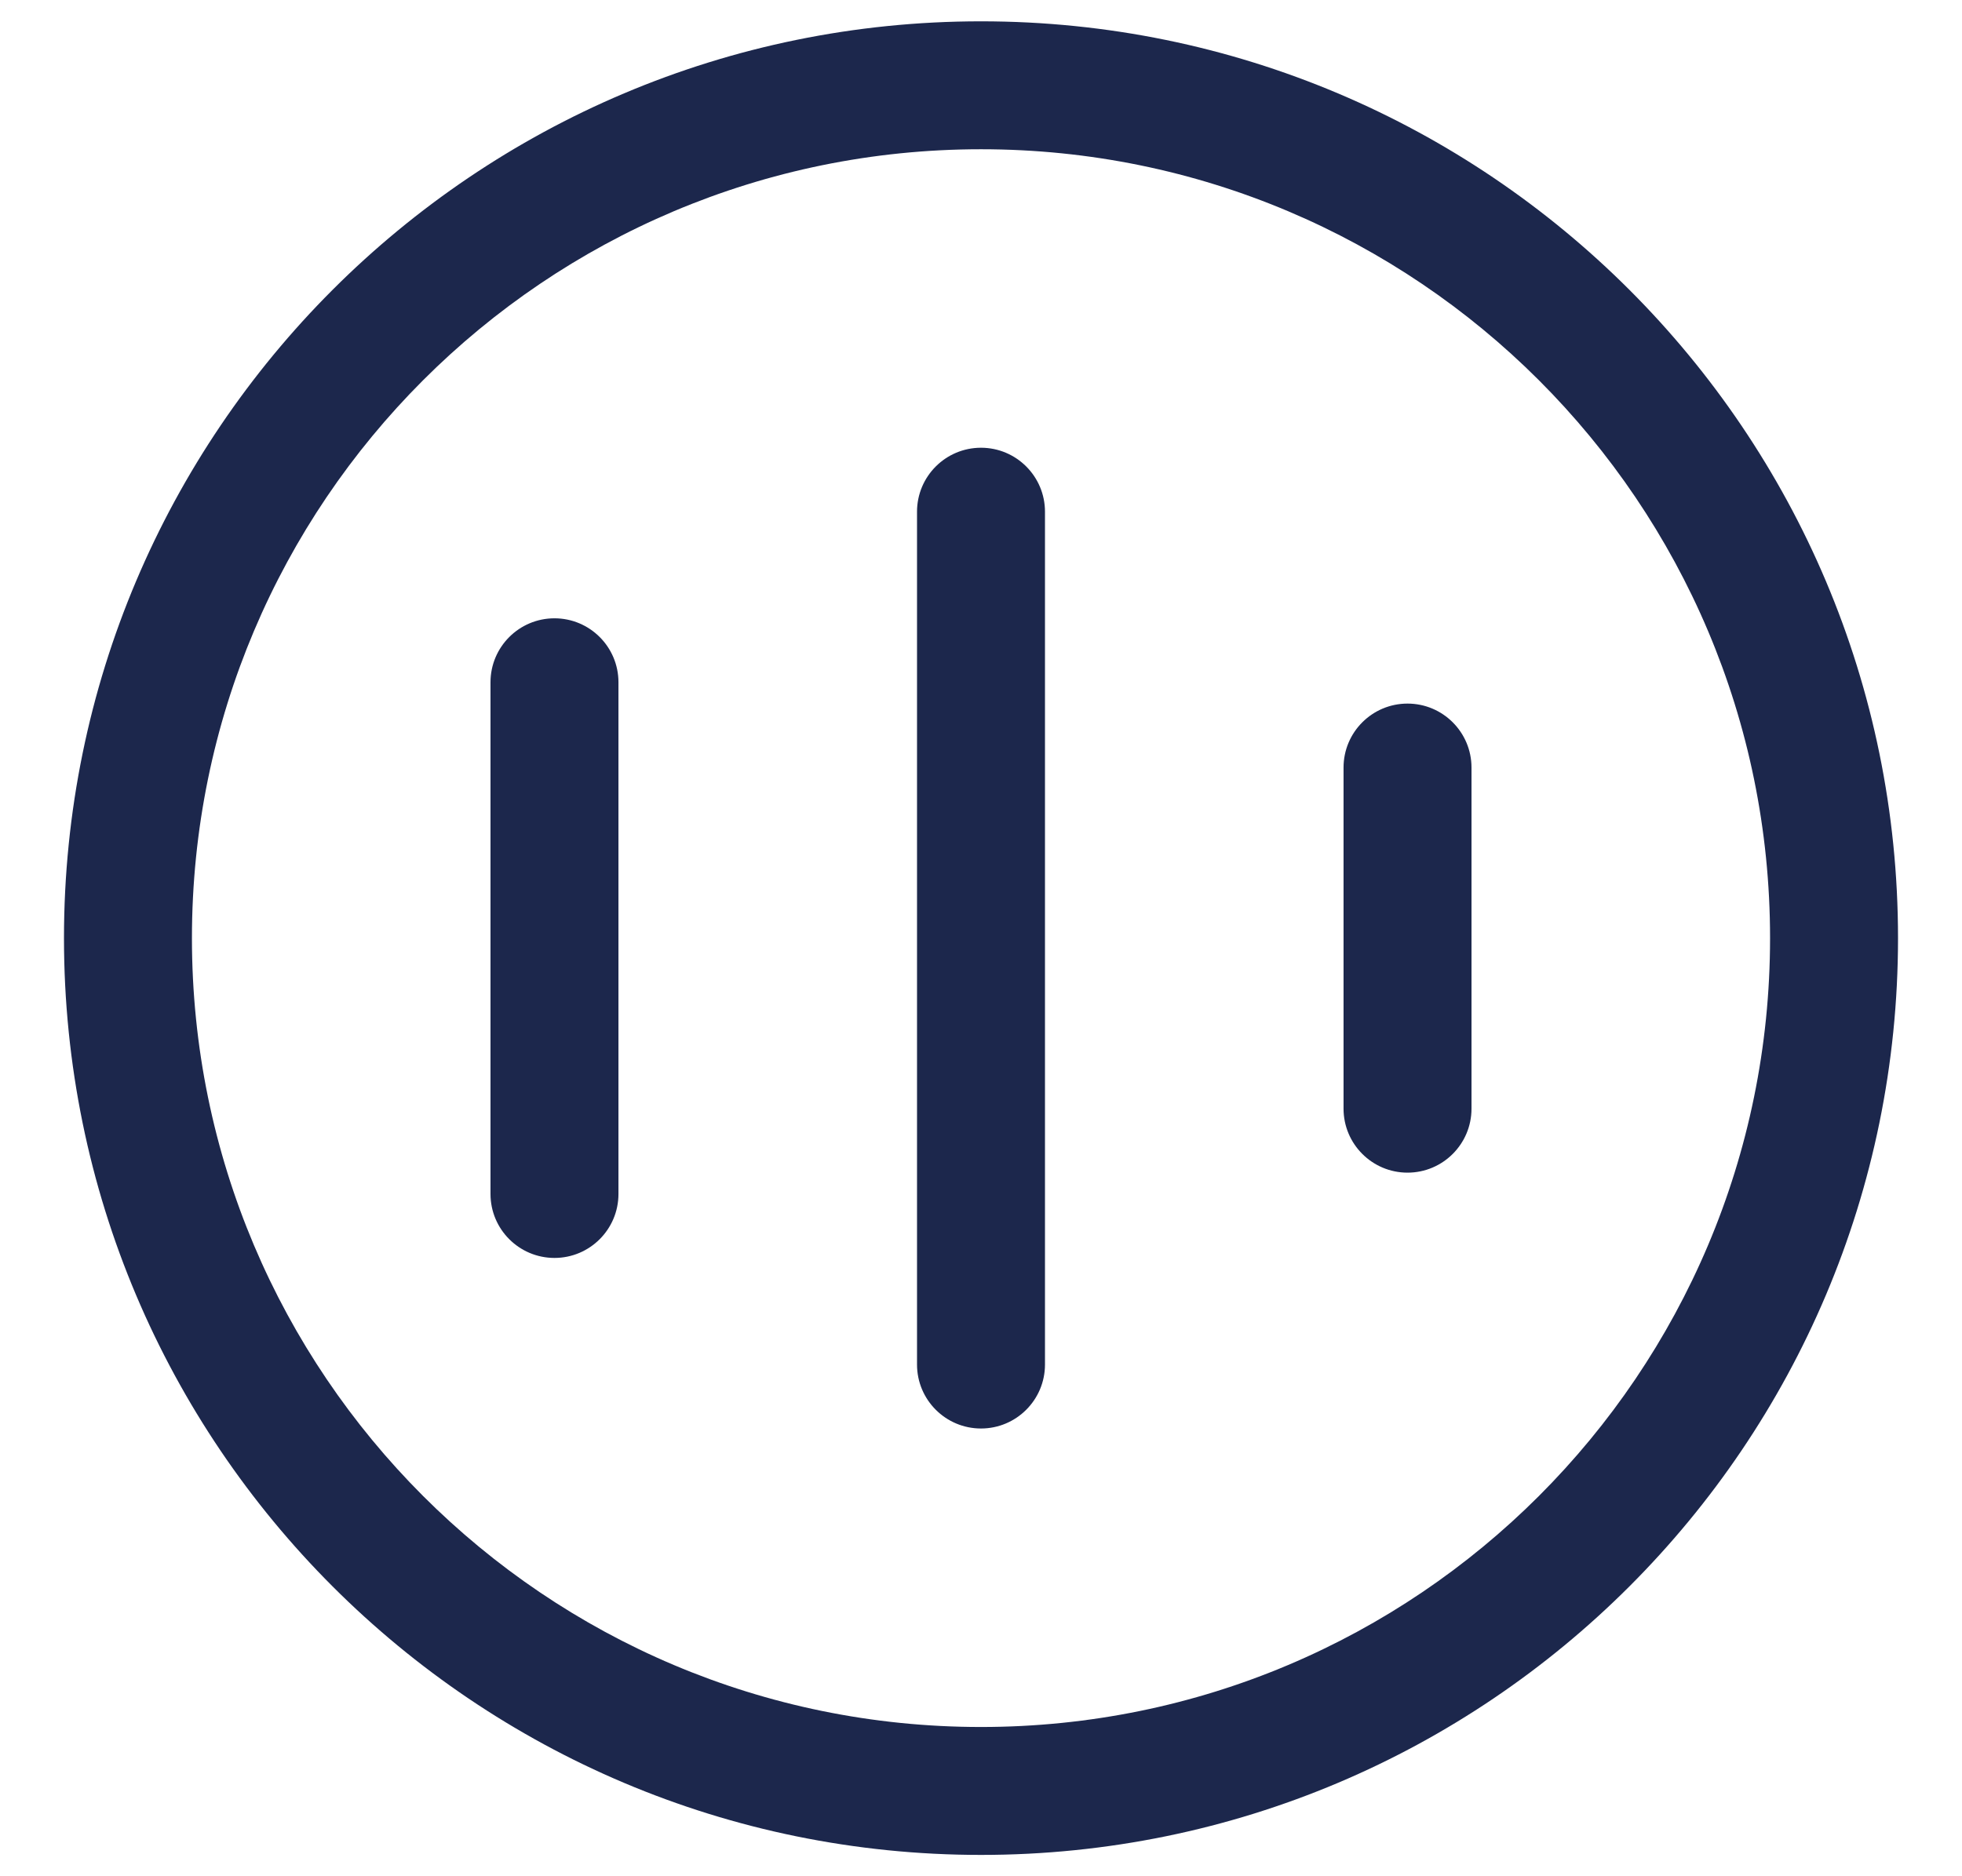 <svg xmlns="http://www.w3.org/2000/svg" fill="none" viewBox="0 0 23 22" height="22" width="23">
<path fill="#1C274C" d="M0.75 11C0.75 5.063 5.563 0.25 11.5 0.25C17.437 0.25 22.25 5.063 22.25 11C22.25 16.937 17.437 21.75 11.5 21.75C5.563 21.75 0.75 16.937 0.75 11ZM11.5 1.75C6.391 1.75 2.25 5.891 2.25 11C2.25 16.109 6.391 20.25 11.5 20.25C16.609 20.25 20.75 16.109 20.75 11C20.75 5.891 16.609 1.75 11.5 1.75ZM11.5 5.25C11.914 5.25 12.25 5.586 12.25 6V16C12.25 16.414 11.914 16.75 11.5 16.75C11.086 16.75 10.75 16.414 10.75 16V6C10.75 5.586 11.086 5.25 11.5 5.25ZM6.5 7.25C6.914 7.25 7.25 7.586 7.25 8V14C7.25 14.414 6.914 14.75 6.5 14.75C6.086 14.75 5.75 14.414 5.75 14V8C5.75 7.586 6.086 7.25 6.5 7.25ZM16.5 8.25C16.914 8.25 17.25 8.586 17.25 9V13C17.25 13.414 16.914 13.75 16.5 13.75C16.086 13.75 15.75 13.414 15.75 13V9C15.75 8.586 16.086 8.25 16.5 8.25Z" clip-rule="evenodd" fill-rule="evenodd"></path>
</svg>
